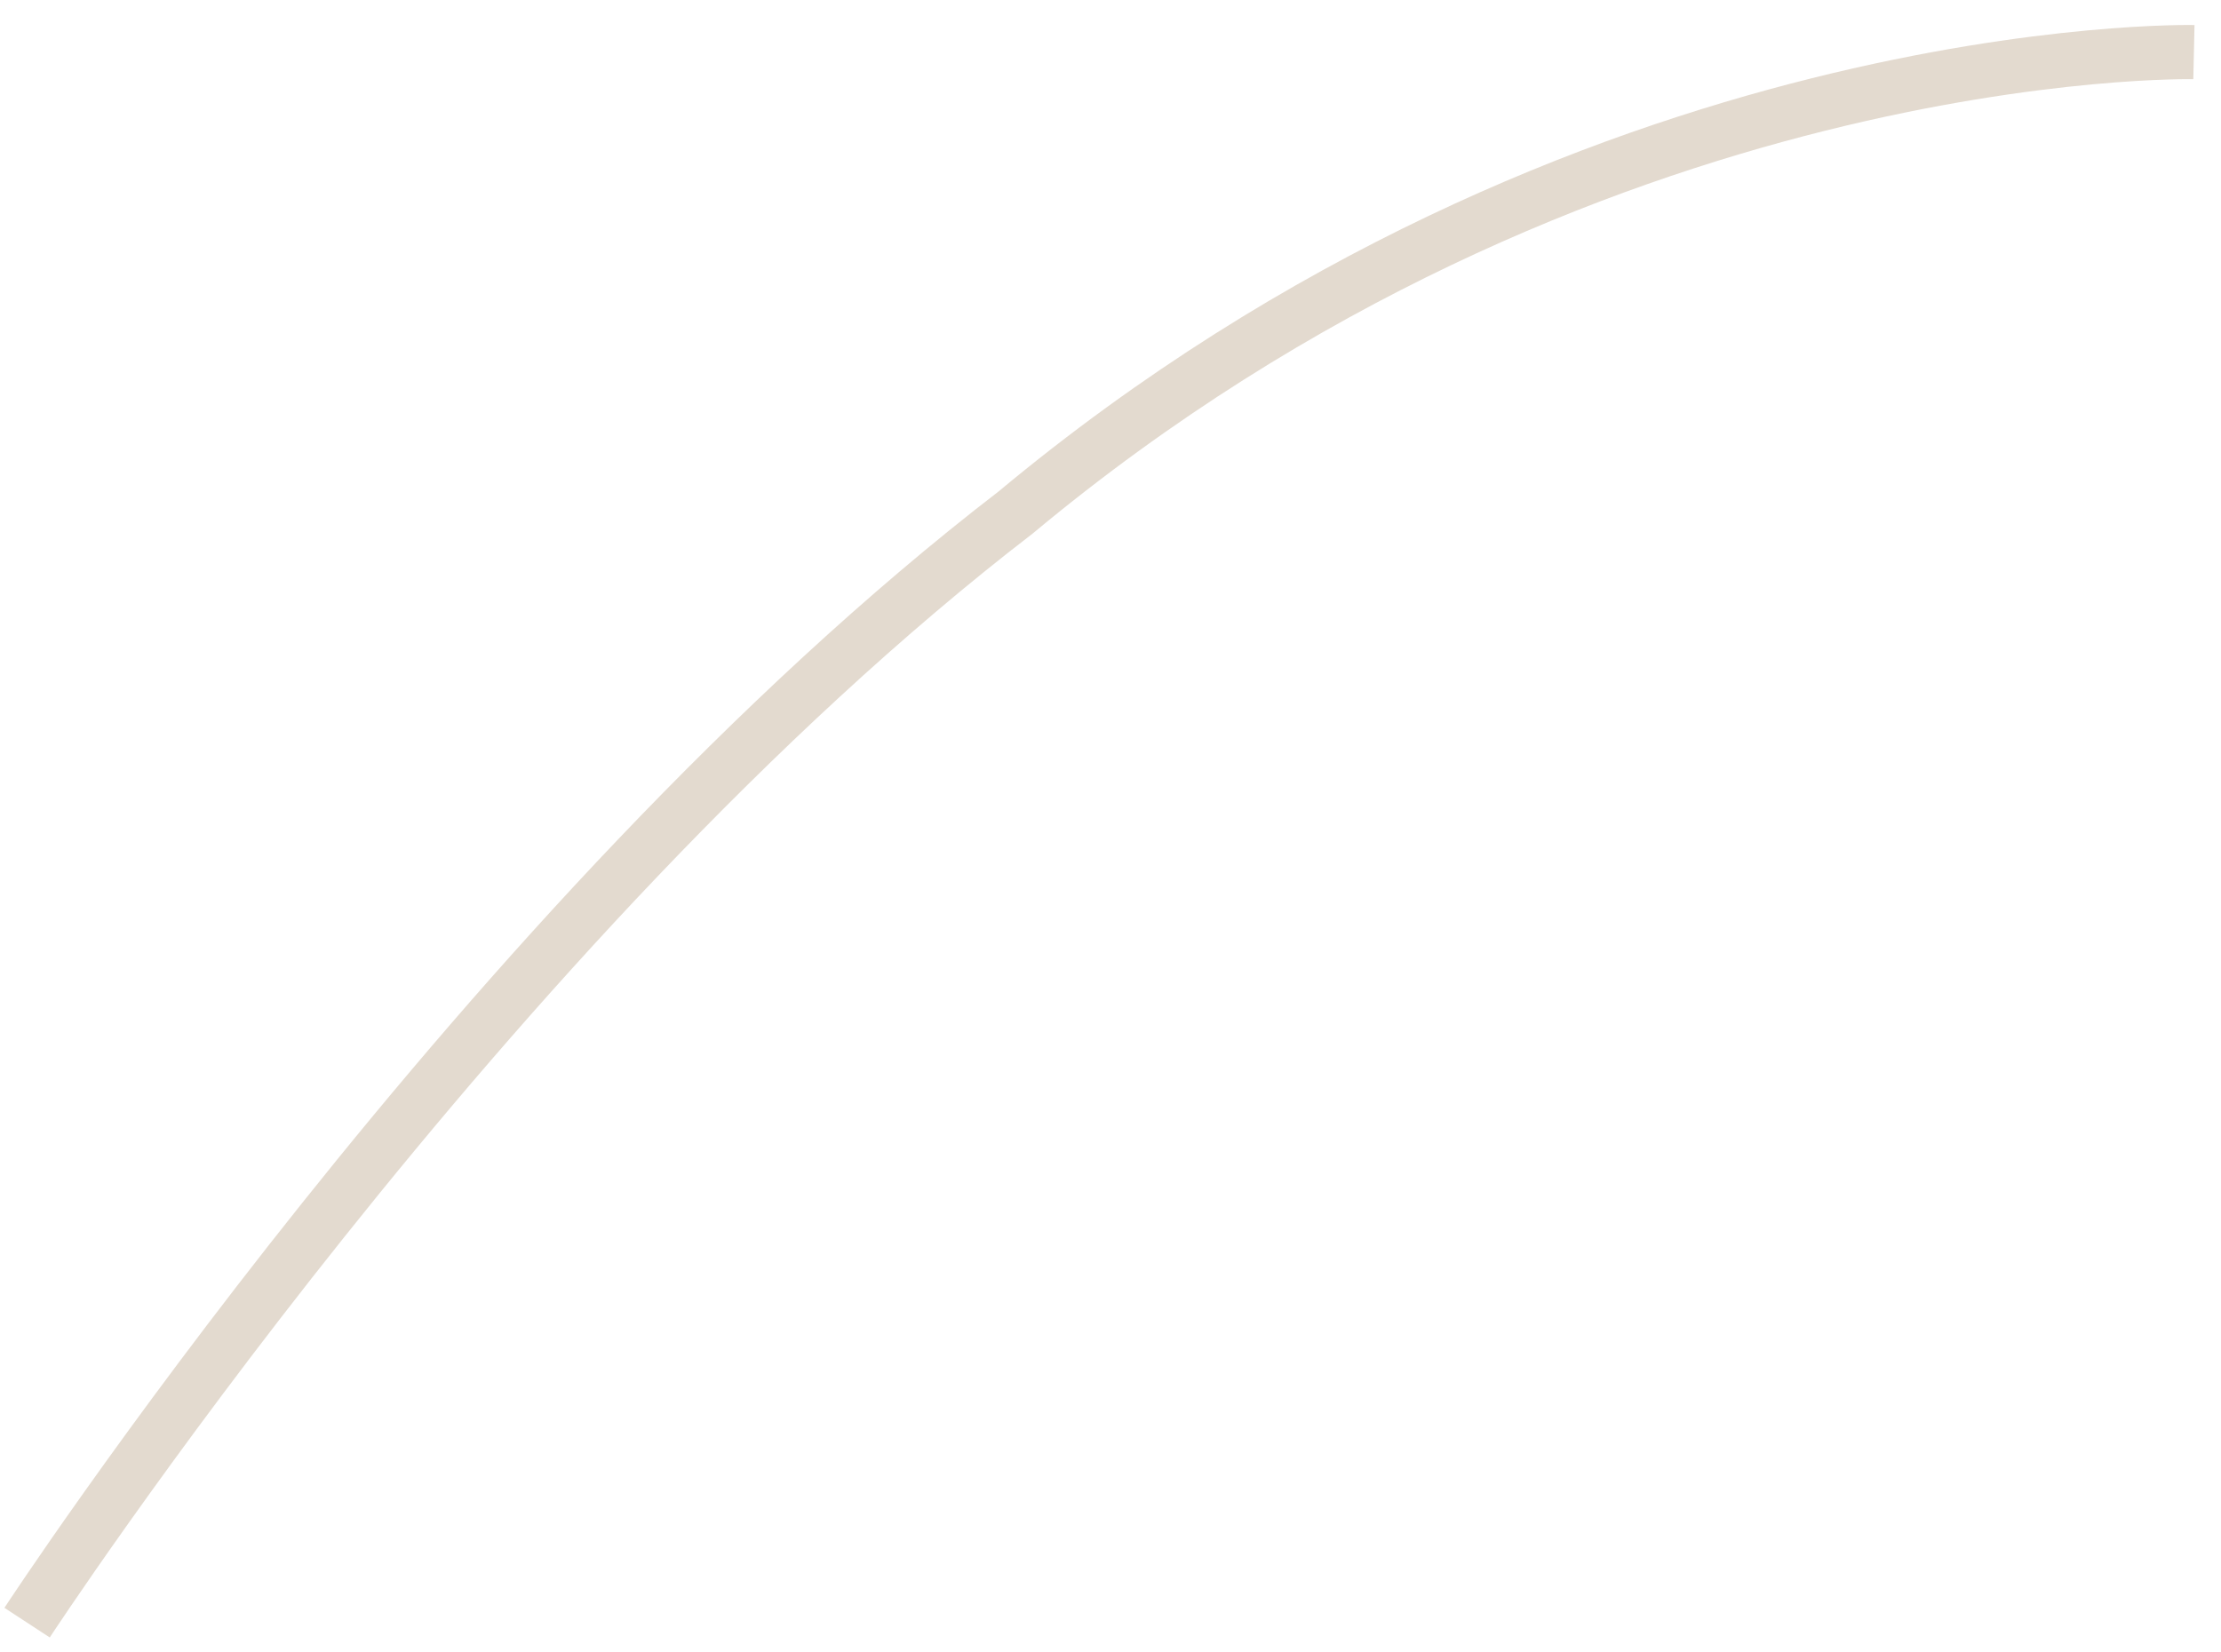 <?xml version="1.0" encoding="UTF-8"?> <svg xmlns="http://www.w3.org/2000/svg" width="82" height="61" viewBox="0 0 82 61" fill="none"><path d="M1 59.924C1 59.924 18 33.925 37.5 18.924C58.5 1.424 81 1.924 81 1.924" stroke="#E3DACF" stroke-width="2"></path></svg> 